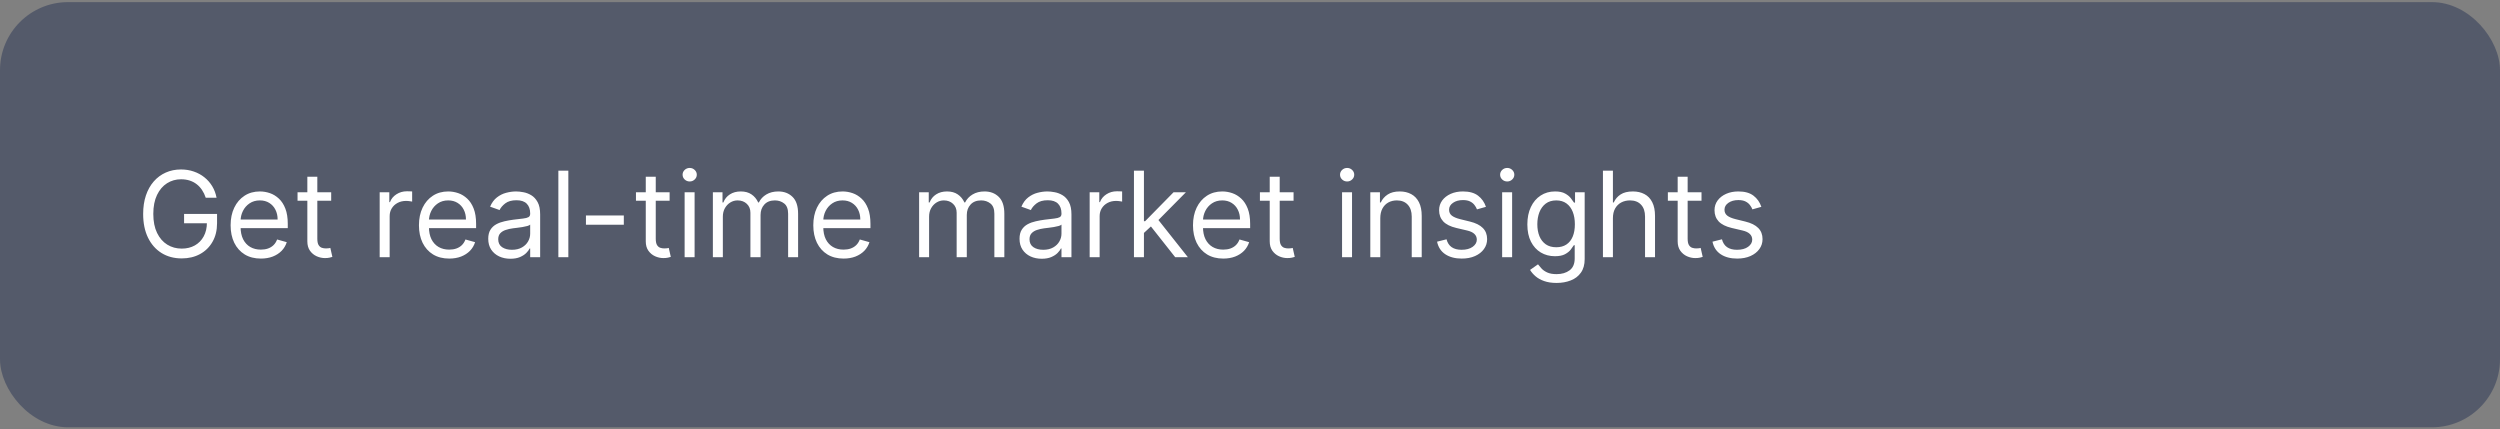 <svg width="588" height="101" viewBox="0 0 588 101" fill="none" xmlns="http://www.w3.org/2000/svg">
<rect x="0" y="0" width="588" height="101" fill="#808080" stroke="none"/>
<rect y="0.5" width="588" height="100" rx="16" fill="#051642" fill-opacity="0.35"/>
<path d="M48.386 46.5C48.168 45.831 47.879 45.231 47.521 44.7C47.17 44.163 46.749 43.706 46.258 43.328C45.775 42.95 45.224 42.662 44.608 42.463C43.992 42.264 43.315 42.165 42.58 42.165C41.373 42.165 40.276 42.476 39.288 43.099C38.301 43.722 37.515 44.641 36.932 45.854C36.349 47.067 36.057 48.555 36.057 50.318C36.057 52.081 36.352 53.57 36.942 54.783C37.532 55.996 38.331 56.914 39.338 57.537C40.346 58.16 41.479 58.472 42.739 58.472C43.905 58.472 44.933 58.223 45.821 57.726C46.716 57.222 47.412 56.513 47.909 55.598C48.413 54.677 48.665 53.593 48.665 52.347L49.42 52.506H43.295V50.318H51.051V52.506C51.051 54.183 50.693 55.641 49.977 56.881C49.268 58.12 48.287 59.081 47.034 59.764C45.788 60.44 44.356 60.778 42.739 60.778C40.936 60.778 39.351 60.354 37.986 59.506C36.627 58.657 35.566 57.451 34.804 55.886C34.048 54.322 33.67 52.466 33.67 50.318C33.67 48.707 33.886 47.259 34.317 45.973C34.754 44.68 35.371 43.58 36.166 42.672C36.962 41.764 37.903 41.068 38.99 40.584C40.077 40.1 41.274 39.858 42.58 39.858C43.653 39.858 44.654 40.02 45.582 40.345C46.517 40.663 47.349 41.117 48.078 41.707C48.814 42.291 49.427 42.99 49.918 43.805C50.408 44.614 50.746 45.512 50.932 46.5H48.386ZM61.36 60.818C59.888 60.818 58.619 60.493 57.551 59.844C56.491 59.188 55.672 58.273 55.096 57.099C54.525 55.919 54.24 54.547 54.24 52.983C54.24 51.419 54.525 50.04 55.096 48.847C55.672 47.647 56.474 46.712 57.502 46.043C58.536 45.367 59.742 45.028 61.121 45.028C61.916 45.028 62.702 45.161 63.478 45.426C64.253 45.691 64.959 46.122 65.596 46.719C66.232 47.309 66.739 48.091 67.117 49.065C67.495 50.04 67.684 51.24 67.684 52.665V53.659H55.911V51.631H65.297C65.297 50.769 65.125 50 64.78 49.324C64.442 48.648 63.958 48.114 63.328 47.723C62.705 47.332 61.97 47.136 61.121 47.136C60.186 47.136 59.378 47.368 58.695 47.832C58.019 48.29 57.498 48.886 57.134 49.622C56.769 50.358 56.587 51.147 56.587 51.989V53.341C56.587 54.494 56.786 55.472 57.184 56.274C57.588 57.07 58.148 57.676 58.864 58.094C59.58 58.505 60.412 58.71 61.36 58.71C61.976 58.71 62.533 58.624 63.03 58.452C63.534 58.273 63.968 58.008 64.333 57.656C64.697 57.298 64.979 56.854 65.178 56.324L67.445 56.96C67.206 57.729 66.805 58.405 66.242 58.989C65.678 59.565 64.982 60.016 64.154 60.341C63.325 60.659 62.394 60.818 61.36 60.818ZM77.895 45.227V47.216H69.981V45.227H77.895ZM72.287 41.568H74.634V56.125C74.634 56.788 74.73 57.285 74.922 57.617C75.121 57.941 75.373 58.16 75.678 58.273C75.99 58.379 76.318 58.432 76.662 58.432C76.921 58.432 77.133 58.419 77.299 58.392C77.464 58.359 77.597 58.332 77.696 58.312L78.174 60.42C78.015 60.48 77.793 60.54 77.507 60.599C77.222 60.666 76.861 60.699 76.424 60.699C75.761 60.699 75.111 60.556 74.475 60.271C73.845 59.986 73.321 59.552 72.904 58.969C72.493 58.385 72.287 57.65 72.287 56.761V41.568ZM89.3 60.5V45.227H91.567V47.534H91.726C92.005 46.778 92.508 46.165 93.238 45.695C93.967 45.224 94.789 44.989 95.704 44.989C95.876 44.989 96.091 44.992 96.35 44.999C96.608 45.005 96.804 45.015 96.936 45.028V47.415C96.857 47.395 96.675 47.365 96.39 47.325C96.111 47.279 95.816 47.256 95.505 47.256C94.762 47.256 94.099 47.411 93.516 47.723C92.939 48.028 92.482 48.452 92.144 48.996C91.812 49.533 91.647 50.146 91.647 50.835V60.5H89.3ZM105.657 60.818C104.185 60.818 102.916 60.493 101.848 59.844C100.788 59.188 99.969 58.273 99.392 57.099C98.822 55.919 98.537 54.547 98.537 52.983C98.537 51.419 98.822 50.04 99.392 48.847C99.969 47.647 100.771 46.712 101.799 46.043C102.833 45.367 104.039 45.028 105.418 45.028C106.213 45.028 106.999 45.161 107.775 45.426C108.55 45.691 109.256 46.122 109.892 46.719C110.529 47.309 111.036 48.091 111.414 49.065C111.792 50.04 111.98 51.24 111.98 52.665V53.659H100.208V51.631H109.594C109.594 50.769 109.422 50 109.077 49.324C108.739 48.648 108.255 48.114 107.625 47.723C107.002 47.332 106.266 47.136 105.418 47.136C104.483 47.136 103.675 47.368 102.992 47.832C102.316 48.29 101.795 48.886 101.431 49.622C101.066 50.358 100.884 51.147 100.884 51.989V53.341C100.884 54.494 101.083 55.472 101.48 56.274C101.885 57.07 102.445 57.676 103.161 58.094C103.877 58.505 104.709 58.71 105.657 58.71C106.273 58.71 106.83 58.624 107.327 58.452C107.831 58.273 108.265 58.008 108.63 57.656C108.994 57.298 109.276 56.854 109.475 56.324L111.742 56.96C111.503 57.729 111.102 58.405 110.539 58.989C109.975 59.565 109.279 60.016 108.451 60.341C107.622 60.659 106.691 60.818 105.657 60.818ZM120.044 60.858C119.077 60.858 118.198 60.676 117.409 60.311C116.621 59.94 115.994 59.406 115.53 58.71C115.066 58.008 114.834 57.159 114.834 56.165C114.834 55.29 115.007 54.581 115.351 54.037C115.696 53.487 116.157 53.056 116.733 52.744C117.31 52.433 117.946 52.201 118.642 52.048C119.345 51.889 120.051 51.763 120.76 51.67C121.688 51.551 122.441 51.462 123.017 51.402C123.601 51.336 124.025 51.226 124.29 51.074C124.562 50.921 124.698 50.656 124.698 50.278V50.199C124.698 49.218 124.429 48.456 123.892 47.912C123.362 47.368 122.557 47.097 121.476 47.097C120.356 47.097 119.478 47.342 118.841 47.832C118.205 48.323 117.757 48.847 117.499 49.403L115.272 48.608C115.669 47.68 116.2 46.957 116.863 46.44C117.532 45.917 118.261 45.552 119.05 45.347C119.846 45.135 120.628 45.028 121.397 45.028C121.887 45.028 122.451 45.088 123.087 45.207C123.73 45.32 124.35 45.555 124.946 45.913C125.55 46.271 126.05 46.812 126.448 47.534C126.846 48.257 127.044 49.224 127.044 50.438V60.5H124.698V58.432H124.578C124.419 58.763 124.154 59.118 123.783 59.496C123.412 59.874 122.918 60.195 122.301 60.46C121.685 60.725 120.933 60.858 120.044 60.858ZM120.402 58.75C121.33 58.75 122.113 58.568 122.749 58.203C123.392 57.839 123.876 57.368 124.201 56.791C124.532 56.215 124.698 55.608 124.698 54.972V52.824C124.598 52.943 124.38 53.053 124.042 53.152C123.71 53.245 123.326 53.328 122.888 53.401C122.457 53.467 122.036 53.526 121.625 53.58C121.221 53.626 120.893 53.666 120.641 53.699C120.031 53.778 119.461 53.908 118.931 54.087C118.407 54.259 117.983 54.521 117.658 54.872C117.34 55.217 117.181 55.688 117.181 56.284C117.181 57.099 117.482 57.716 118.086 58.133C118.695 58.544 119.468 58.75 120.402 58.75ZM133.674 40.136V60.5H131.327V40.136H133.674ZM146.722 50.676V52.864H137.813V50.676H146.722ZM157.493 45.227V47.216H149.578V45.227H157.493ZM151.885 41.568H154.232V56.125C154.232 56.788 154.328 57.285 154.52 57.617C154.719 57.941 154.971 58.16 155.276 58.273C155.587 58.379 155.915 58.432 156.26 58.432C156.518 58.432 156.731 58.419 156.896 58.392C157.062 58.359 157.195 58.332 157.294 58.312L157.771 60.42C157.612 60.48 157.39 60.54 157.105 60.599C156.82 60.666 156.459 60.699 156.021 60.699C155.358 60.699 154.709 60.556 154.072 60.271C153.443 59.986 152.919 59.552 152.501 58.969C152.09 58.385 151.885 57.65 151.885 56.761V41.568ZM161.023 60.5V45.227H163.369V60.5H161.023ZM162.216 42.682C161.759 42.682 161.364 42.526 161.033 42.215C160.708 41.903 160.545 41.528 160.545 41.091C160.545 40.653 160.708 40.279 161.033 39.967C161.364 39.656 161.759 39.5 162.216 39.5C162.673 39.5 163.064 39.656 163.389 39.967C163.721 40.279 163.886 40.653 163.886 41.091C163.886 41.528 163.721 41.903 163.389 42.215C163.064 42.526 162.673 42.682 162.216 42.682ZM167.667 60.5V45.227H169.934V47.614H170.133C170.451 46.798 170.965 46.165 171.674 45.715C172.384 45.257 173.235 45.028 174.23 45.028C175.237 45.028 176.076 45.257 176.745 45.715C177.422 46.165 177.949 46.798 178.326 47.614H178.485C178.877 46.825 179.463 46.198 180.245 45.734C181.028 45.264 181.966 45.028 183.059 45.028C184.425 45.028 185.542 45.456 186.41 46.311C187.279 47.16 187.713 48.482 187.713 50.278V60.5H185.366V50.278C185.366 49.151 185.058 48.346 184.441 47.862C183.825 47.378 183.099 47.136 182.264 47.136C181.19 47.136 180.358 47.461 179.768 48.111C179.178 48.754 178.883 49.569 178.883 50.557V60.5H176.497V50.04C176.497 49.171 176.215 48.472 175.652 47.942C175.088 47.405 174.362 47.136 173.474 47.136C172.864 47.136 172.294 47.299 171.764 47.624C171.24 47.948 170.816 48.399 170.491 48.976C170.173 49.546 170.014 50.206 170.014 50.955V60.5H167.667ZM198.407 60.818C196.935 60.818 195.666 60.493 194.598 59.844C193.538 59.188 192.719 58.273 192.142 57.099C191.572 55.919 191.287 54.547 191.287 52.983C191.287 51.419 191.572 50.04 192.142 48.847C192.719 47.647 193.521 46.712 194.549 46.043C195.583 45.367 196.789 45.028 198.168 45.028C198.963 45.028 199.749 45.161 200.525 45.426C201.3 45.691 202.006 46.122 202.642 46.719C203.279 47.309 203.786 48.091 204.164 49.065C204.542 50.04 204.73 51.24 204.73 52.665V53.659H192.958V51.631H202.344C202.344 50.769 202.172 50 201.827 49.324C201.489 48.648 201.005 48.114 200.375 47.723C199.752 47.332 199.016 47.136 198.168 47.136C197.233 47.136 196.425 47.368 195.742 47.832C195.066 48.29 194.545 48.886 194.181 49.622C193.816 50.358 193.634 51.147 193.634 51.989V53.341C193.634 54.494 193.833 55.472 194.23 56.274C194.635 57.07 195.195 57.676 195.911 58.094C196.627 58.505 197.459 58.71 198.407 58.71C199.023 58.71 199.58 58.624 200.077 58.452C200.581 58.273 201.015 58.008 201.38 57.656C201.744 57.298 202.026 56.854 202.225 56.324L204.492 56.96C204.253 57.729 203.852 58.405 203.289 58.989C202.725 59.565 202.029 60.016 201.201 60.341C200.372 60.659 199.441 60.818 198.407 60.818ZM216.175 60.5V45.227H218.442V47.614H218.641C218.959 46.798 219.473 46.165 220.182 45.715C220.891 45.257 221.743 45.028 222.738 45.028C223.745 45.028 224.584 45.257 225.253 45.715C225.929 46.165 226.456 46.798 226.834 47.614H226.993C227.384 46.825 227.971 46.198 228.753 45.734C229.535 45.264 230.473 45.028 231.567 45.028C232.933 45.028 234.05 45.456 234.918 46.311C235.786 47.16 236.221 48.482 236.221 50.278V60.5H233.874V50.278C233.874 49.151 233.566 48.346 232.949 47.862C232.333 47.378 231.607 47.136 230.772 47.136C229.698 47.136 228.866 47.461 228.276 48.111C227.686 48.754 227.391 49.569 227.391 50.557V60.5H225.005V50.04C225.005 49.171 224.723 48.472 224.159 47.942C223.596 47.405 222.87 47.136 221.982 47.136C221.372 47.136 220.802 47.299 220.272 47.624C219.748 47.948 219.324 48.399 218.999 48.976C218.681 49.546 218.522 50.206 218.522 50.955V60.5H216.175ZM245.005 60.858C244.038 60.858 243.159 60.676 242.37 60.311C241.582 59.94 240.955 59.406 240.491 58.71C240.027 58.008 239.795 57.159 239.795 56.165C239.795 55.29 239.967 54.581 240.312 54.037C240.657 53.487 241.118 53.056 241.694 52.744C242.271 52.433 242.907 52.201 243.603 52.048C244.306 51.889 245.012 51.763 245.721 51.67C246.649 51.551 247.402 51.462 247.978 51.402C248.562 51.336 248.986 51.226 249.251 51.074C249.523 50.921 249.659 50.656 249.659 50.278V50.199C249.659 49.218 249.39 48.456 248.853 47.912C248.323 47.368 247.518 47.097 246.437 47.097C245.317 47.097 244.439 47.342 243.802 47.832C243.166 48.323 242.718 48.847 242.46 49.403L240.233 48.608C240.63 47.68 241.161 46.957 241.824 46.44C242.493 45.917 243.222 45.552 244.011 45.347C244.806 45.135 245.589 45.028 246.358 45.028C246.848 45.028 247.412 45.088 248.048 45.207C248.691 45.32 249.311 45.555 249.907 45.913C250.511 46.271 251.011 46.812 251.409 47.534C251.806 48.257 252.005 49.224 252.005 50.438V60.5H249.659V58.432H249.539C249.38 58.763 249.115 59.118 248.744 59.496C248.373 59.874 247.879 60.195 247.262 60.46C246.646 60.725 245.894 60.858 245.005 60.858ZM245.363 58.75C246.291 58.75 247.074 58.568 247.71 58.203C248.353 57.839 248.837 57.368 249.162 56.791C249.493 56.215 249.659 55.608 249.659 54.972V52.824C249.559 52.943 249.341 53.053 249.002 53.152C248.671 53.245 248.287 53.328 247.849 53.401C247.418 53.467 246.997 53.526 246.586 53.58C246.182 53.626 245.854 53.666 245.602 53.699C244.992 53.778 244.422 53.908 243.892 54.087C243.368 54.259 242.944 54.521 242.619 54.872C242.301 55.217 242.142 55.688 242.142 56.284C242.142 57.099 242.443 57.716 243.047 58.133C243.656 58.544 244.429 58.75 245.363 58.75ZM256.288 60.5V45.227H258.555V47.534H258.714C258.993 46.778 259.497 46.165 260.226 45.695C260.955 45.224 261.777 44.989 262.692 44.989C262.864 44.989 263.08 44.992 263.338 44.999C263.597 45.005 263.792 45.015 263.925 45.028V47.415C263.845 47.395 263.663 47.365 263.378 47.325C263.099 47.279 262.804 47.256 262.493 47.256C261.75 47.256 261.088 47.411 260.504 47.723C259.928 48.028 259.47 48.452 259.132 48.996C258.801 49.533 258.635 50.146 258.635 50.835V60.5H256.288ZM268.894 54.932L268.854 52.028H269.331L276.013 45.227H278.917L271.797 52.426H271.598L268.894 54.932ZM266.706 60.5V40.136H269.053V60.5H266.706ZM276.411 60.5L270.445 52.943L272.115 51.312L279.394 60.5H276.411ZM287.711 60.818C286.24 60.818 284.97 60.493 283.903 59.844C282.842 59.188 282.024 58.273 281.447 57.099C280.877 55.919 280.592 54.547 280.592 52.983C280.592 51.419 280.877 50.04 281.447 48.847C282.024 47.647 282.826 46.712 283.853 46.043C284.887 45.367 286.094 45.028 287.473 45.028C288.268 45.028 289.054 45.161 289.829 45.426C290.605 45.691 291.311 46.122 291.947 46.719C292.583 47.309 293.091 48.091 293.468 49.065C293.846 50.04 294.035 51.24 294.035 52.665V53.659H282.262V51.631H291.649C291.649 50.769 291.476 50 291.132 49.324C290.794 48.648 290.31 48.114 289.68 47.723C289.057 47.332 288.321 47.136 287.473 47.136C286.538 47.136 285.729 47.368 285.047 47.832C284.37 48.29 283.85 48.886 283.485 49.622C283.121 50.358 282.939 51.147 282.939 51.989V53.341C282.939 54.494 283.137 55.472 283.535 56.274C283.94 57.07 284.5 57.676 285.216 58.094C285.931 58.505 286.763 58.71 287.711 58.71C288.328 58.71 288.885 58.624 289.382 58.452C289.886 58.273 290.32 58.008 290.684 57.656C291.049 57.298 291.331 56.854 291.529 56.324L293.797 56.96C293.558 57.729 293.157 58.405 292.593 58.989C292.03 59.565 291.334 60.016 290.505 60.341C289.677 60.659 288.745 60.818 287.711 60.818ZM304.247 45.227V47.216H296.332V45.227H304.247ZM298.639 41.568H300.985V56.125C300.985 56.788 301.082 57.285 301.274 57.617C301.473 57.941 301.725 58.16 302.029 58.273C302.341 58.379 302.669 58.432 303.014 58.432C303.272 58.432 303.484 58.419 303.65 58.392C303.816 58.359 303.949 58.332 304.048 58.312L304.525 60.42C304.366 60.48 304.144 60.54 303.859 60.599C303.574 60.666 303.213 60.699 302.775 60.699C302.112 60.699 301.463 60.556 300.826 60.271C300.197 59.986 299.673 59.552 299.255 58.969C298.844 58.385 298.639 57.65 298.639 56.761V41.568ZM315.652 60.5V45.227H317.998V60.5H315.652ZM316.845 42.682C316.387 42.682 315.993 42.526 315.662 42.215C315.337 41.903 315.174 41.528 315.174 41.091C315.174 40.653 315.337 40.279 315.662 39.967C315.993 39.656 316.387 39.5 316.845 39.5C317.302 39.5 317.693 39.656 318.018 39.967C318.35 40.279 318.515 40.653 318.515 41.091C318.515 41.528 318.35 41.903 318.018 42.215C317.693 42.526 317.302 42.682 316.845 42.682ZM324.643 51.312V60.5H322.296V45.227H324.563V47.614H324.762C325.12 46.838 325.664 46.215 326.393 45.744C327.122 45.267 328.063 45.028 329.217 45.028C330.251 45.028 331.156 45.24 331.931 45.665C332.707 46.082 333.31 46.719 333.741 47.574C334.172 48.422 334.387 49.496 334.387 50.795V60.5H332.04V50.955C332.04 49.755 331.729 48.82 331.106 48.151C330.483 47.474 329.628 47.136 328.54 47.136C327.791 47.136 327.122 47.299 326.532 47.624C325.949 47.948 325.488 48.422 325.15 49.045C324.812 49.669 324.643 50.424 324.643 51.312ZM349.493 48.648L347.385 49.244C347.253 48.893 347.057 48.552 346.799 48.22C346.547 47.882 346.202 47.604 345.765 47.385C345.327 47.166 344.767 47.057 344.084 47.057C343.15 47.057 342.371 47.272 341.748 47.703C341.131 48.127 340.823 48.668 340.823 49.324C340.823 49.907 341.035 50.368 341.459 50.706C341.883 51.044 342.546 51.326 343.448 51.551L345.715 52.108C347.08 52.439 348.098 52.947 348.767 53.629C349.437 54.305 349.772 55.177 349.772 56.244C349.772 57.119 349.52 57.901 349.016 58.591C348.519 59.28 347.823 59.824 346.928 60.222C346.033 60.619 344.992 60.818 343.806 60.818C342.248 60.818 340.959 60.48 339.938 59.804C338.917 59.128 338.271 58.14 337.999 56.841L340.226 56.284C340.438 57.106 340.839 57.722 341.429 58.133C342.026 58.544 342.805 58.75 343.766 58.75C344.86 58.75 345.728 58.518 346.371 58.054C347.021 57.583 347.346 57.02 347.346 56.364C347.346 55.833 347.16 55.389 346.789 55.031C346.417 54.667 345.847 54.395 345.078 54.216L342.533 53.619C341.134 53.288 340.107 52.774 339.451 52.078C338.801 51.376 338.476 50.497 338.476 49.443C338.476 48.581 338.718 47.819 339.202 47.156C339.693 46.493 340.359 45.973 341.201 45.595C342.049 45.217 343.01 45.028 344.084 45.028C345.596 45.028 346.782 45.36 347.644 46.023C348.512 46.686 349.129 47.561 349.493 48.648ZM353.304 60.5V45.227H355.651V60.5H353.304ZM354.497 42.682C354.04 42.682 353.645 42.526 353.314 42.215C352.989 41.903 352.827 41.528 352.827 41.091C352.827 40.653 352.989 40.279 353.314 39.967C353.645 39.656 354.04 39.5 354.497 39.5C354.955 39.5 355.346 39.656 355.67 39.967C356.002 40.279 356.168 40.653 356.168 41.091C356.168 41.528 356.002 41.903 355.67 42.215C355.346 42.526 354.955 42.682 354.497 42.682ZM366.113 66.546C364.98 66.546 364.005 66.4 363.19 66.108C362.375 65.823 361.695 65.445 361.152 64.974C360.615 64.51 360.187 64.013 359.869 63.483L361.738 62.17C361.95 62.449 362.219 62.767 362.544 63.125C362.868 63.49 363.313 63.804 363.876 64.07C364.446 64.341 365.192 64.477 366.113 64.477C367.346 64.477 368.364 64.179 369.166 63.582C369.968 62.986 370.369 62.051 370.369 60.778V57.676H370.17C369.998 57.955 369.752 58.299 369.434 58.71C369.123 59.115 368.672 59.476 368.082 59.794C367.499 60.106 366.71 60.261 365.716 60.261C364.483 60.261 363.376 59.97 362.395 59.386C361.42 58.803 360.648 57.955 360.078 56.841C359.514 55.727 359.233 54.375 359.233 52.784C359.233 51.22 359.508 49.858 360.058 48.697C360.608 47.531 361.374 46.629 362.355 45.993C363.336 45.35 364.469 45.028 365.755 45.028C366.75 45.028 367.538 45.194 368.122 45.526C368.712 45.85 369.163 46.222 369.474 46.639C369.792 47.05 370.038 47.388 370.21 47.653H370.449V45.227H372.716V60.938C372.716 62.25 372.417 63.317 371.821 64.139C371.231 64.968 370.435 65.574 369.434 65.959C368.44 66.35 367.333 66.546 366.113 66.546ZM366.034 58.153C366.975 58.153 367.77 57.938 368.42 57.507C369.07 57.076 369.564 56.456 369.902 55.648C370.24 54.839 370.409 53.871 370.409 52.744C370.409 51.644 370.243 50.673 369.912 49.831C369.58 48.989 369.09 48.33 368.44 47.852C367.79 47.375 366.988 47.136 366.034 47.136C365.039 47.136 364.211 47.388 363.548 47.892C362.892 48.396 362.398 49.072 362.066 49.92C361.742 50.769 361.579 51.71 361.579 52.744C361.579 53.805 361.745 54.743 362.076 55.558C362.414 56.367 362.912 57.003 363.568 57.467C364.231 57.925 365.053 58.153 366.034 58.153ZM379.358 51.312V60.5H377.011V40.136H379.358V47.614H379.556C379.914 46.825 380.451 46.198 381.167 45.734C381.89 45.264 382.851 45.028 384.051 45.028C385.092 45.028 386.003 45.237 386.785 45.655C387.567 46.066 388.174 46.699 388.605 47.554C389.042 48.403 389.261 49.483 389.261 50.795V60.5H386.914V50.955C386.914 49.742 386.6 48.803 385.97 48.141C385.347 47.471 384.482 47.136 383.375 47.136C382.606 47.136 381.916 47.299 381.306 47.624C380.703 47.948 380.226 48.422 379.875 49.045C379.53 49.669 379.358 50.424 379.358 51.312ZM400.196 45.227V47.216H392.281V45.227H400.196ZM394.588 41.568H396.935V56.125C396.935 56.788 397.031 57.285 397.223 57.617C397.422 57.941 397.674 58.16 397.979 58.273C398.29 58.379 398.618 58.432 398.963 58.432C399.222 58.432 399.434 58.419 399.599 58.392C399.765 58.359 399.898 58.332 399.997 58.312L400.474 60.42C400.315 60.48 400.093 60.54 399.808 60.599C399.523 60.666 399.162 60.699 398.724 60.699C398.062 60.699 397.412 60.556 396.776 60.271C396.146 59.986 395.622 59.552 395.205 58.969C394.794 58.385 394.588 57.65 394.588 56.761V41.568ZM414.271 48.648L412.163 49.244C412.03 48.893 411.835 48.552 411.576 48.22C411.324 47.882 410.979 47.604 410.542 47.385C410.104 47.166 409.544 47.057 408.862 47.057C407.927 47.057 407.148 47.272 406.525 47.703C405.908 48.127 405.6 48.668 405.6 49.324C405.6 49.907 405.812 50.368 406.237 50.706C406.661 51.044 407.324 51.326 408.225 51.551L410.492 52.108C411.858 52.439 412.875 52.947 413.545 53.629C414.214 54.305 414.549 55.177 414.549 56.244C414.549 57.119 414.297 57.901 413.793 58.591C413.296 59.28 412.6 59.824 411.705 60.222C410.81 60.619 409.77 60.818 408.583 60.818C407.025 60.818 405.736 60.48 404.715 59.804C403.694 59.128 403.048 58.14 402.776 56.841L405.004 56.284C405.216 57.106 405.617 57.722 406.207 58.133C406.803 58.544 407.582 58.75 408.543 58.75C409.637 58.75 410.505 58.518 411.148 58.054C411.798 57.583 412.123 57.02 412.123 56.364C412.123 55.833 411.937 55.389 411.566 55.031C411.195 54.667 410.625 54.395 409.856 54.216L407.31 53.619C405.912 53.288 404.884 52.774 404.228 52.078C403.578 51.376 403.254 50.497 403.254 49.443C403.254 48.581 403.496 47.819 403.979 47.156C404.47 46.493 405.136 45.973 405.978 45.595C406.826 45.217 407.788 45.028 408.862 45.028C410.373 45.028 411.559 45.36 412.421 46.023C413.29 46.686 413.906 47.561 414.271 48.648Z" fill="white"/>
</svg>
